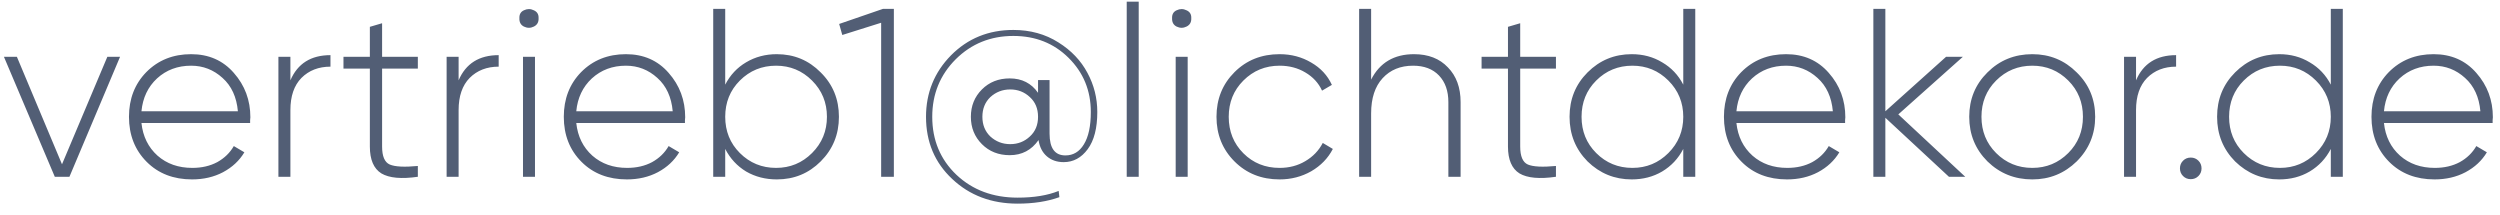 <svg width="198" height="17" viewBox="0 0 198 17" fill="none" xmlns="http://www.w3.org/2000/svg">
<path d="M4.91 13.012L8.501 4.5H9.508L5.499 14H4.34L0.312 4.5H1.338L4.91 13.012ZM15.136 4.291C16.53 4.291 17.657 4.785 18.518 5.773C19.392 6.761 19.829 7.933 19.829 9.288C19.829 9.313 19.823 9.389 19.81 9.516C19.81 9.643 19.81 9.719 19.81 9.744H11.203C11.317 10.808 11.742 11.669 12.476 12.328C13.211 12.974 14.129 13.297 15.231 13.297C15.979 13.297 16.637 13.145 17.207 12.841C17.777 12.524 18.214 12.1 18.518 11.568L19.354 12.062C18.962 12.721 18.398 13.246 17.663 13.639C16.941 14.019 16.124 14.209 15.212 14.209C13.743 14.209 12.546 13.747 11.621 12.822C10.684 11.885 10.215 10.694 10.215 9.25C10.215 7.831 10.671 6.653 11.583 5.716C12.521 4.766 13.705 4.291 15.136 4.291ZM15.136 5.203C14.072 5.203 13.173 5.539 12.438 6.21C11.716 6.881 11.305 7.749 11.203 8.813H18.841C18.74 7.686 18.335 6.805 17.625 6.172C16.916 5.526 16.086 5.203 15.136 5.203ZM23 4.5V6.362C23.57 5.032 24.628 4.367 26.173 4.367V5.279C25.236 5.279 24.469 5.577 23.874 6.172C23.291 6.767 23 7.616 23 8.718V14H22.05V4.5H23ZM33.093 4.5V5.431H30.262V11.606C30.262 12.379 30.464 12.854 30.87 13.031C31.288 13.208 32.029 13.246 33.093 13.145V14C31.788 14.19 30.825 14.101 30.205 13.734C29.597 13.354 29.293 12.645 29.293 11.606V5.431H27.203V4.5H29.293V2.125L30.262 1.84V4.5H33.093ZM36.322 4.5V6.362C36.892 5.032 37.95 4.367 39.495 4.367V5.279C38.558 5.279 37.791 5.577 37.196 6.172C36.614 6.767 36.322 7.616 36.322 8.718V14H35.372V4.5H36.322ZM41.136 1.441C41.123 1.137 41.244 0.928 41.497 0.814C41.763 0.687 42.023 0.687 42.276 0.814C42.542 0.928 42.669 1.137 42.656 1.441C42.669 1.758 42.542 1.979 42.276 2.106C42.023 2.233 41.763 2.233 41.497 2.106C41.244 1.979 41.123 1.758 41.136 1.441ZM42.371 14H41.421V4.5H42.371V14ZM49.574 4.291C50.967 4.291 52.095 4.785 52.956 5.773C53.83 6.761 54.267 7.933 54.267 9.288C54.267 9.313 54.261 9.389 54.248 9.516C54.248 9.643 54.248 9.719 54.248 9.744H45.641C45.755 10.808 46.179 11.669 46.914 12.328C47.649 12.974 48.567 13.297 49.669 13.297C50.416 13.297 51.075 13.145 51.645 12.841C52.215 12.524 52.652 12.1 52.956 11.568L53.792 12.062C53.399 12.721 52.836 13.246 52.101 13.639C51.379 14.019 50.562 14.209 49.65 14.209C48.181 14.209 46.984 13.747 46.059 12.822C45.122 11.885 44.653 10.694 44.653 9.25C44.653 7.831 45.109 6.653 46.021 5.716C46.958 4.766 48.143 4.291 49.574 4.291ZM49.574 5.203C48.51 5.203 47.611 5.539 46.876 6.21C46.154 6.881 45.742 7.749 45.641 8.813H53.279C53.178 7.686 52.772 6.805 52.063 6.172C51.354 5.526 50.524 5.203 49.574 5.203ZM61.522 4.291C62.89 4.291 64.049 4.772 64.999 5.735C65.962 6.685 66.443 7.857 66.443 9.25C66.443 10.643 65.962 11.821 64.999 12.784C64.049 13.734 62.89 14.209 61.522 14.209C60.623 14.209 59.812 14 59.09 13.582C58.381 13.151 57.83 12.556 57.437 11.796V14H56.487V0.7H57.437V6.704C57.83 5.944 58.381 5.355 59.09 4.937C59.812 4.506 60.623 4.291 61.522 4.291ZM58.596 12.119C59.382 12.904 60.338 13.297 61.465 13.297C62.58 13.297 63.53 12.904 64.315 12.119C65.101 11.334 65.493 10.377 65.493 9.25C65.493 8.123 65.101 7.166 64.315 6.381C63.53 5.596 62.58 5.203 61.465 5.203C60.338 5.203 59.382 5.596 58.596 6.381C57.824 7.154 57.437 8.11 57.437 9.25C57.437 10.39 57.824 11.346 58.596 12.119ZM66.462 1.897L69.939 0.7H70.794V14H69.787V1.802L66.709 2.771L66.462 1.897ZM80.256 2.372C81.599 2.372 82.79 2.701 83.828 3.36C84.842 3.993 85.608 4.798 86.127 5.773C86.647 6.736 86.906 7.768 86.906 8.87C86.906 10.149 86.653 11.131 86.146 11.815C85.64 12.499 85.006 12.841 84.246 12.841C83.714 12.841 83.271 12.689 82.916 12.385C82.562 12.081 82.34 11.65 82.251 11.093C81.694 11.891 80.934 12.29 79.971 12.29C79.085 12.29 78.35 11.999 77.767 11.416C77.185 10.833 76.893 10.111 76.893 9.25C76.893 8.389 77.185 7.667 77.767 7.084C78.35 6.501 79.085 6.21 79.971 6.21C80.934 6.21 81.681 6.59 82.213 7.35V6.343H83.125V10.58C83.125 11.733 83.543 12.309 84.379 12.309C85 12.309 85.488 12.018 85.842 11.435C86.21 10.84 86.393 9.985 86.393 8.87C86.393 7.173 85.804 5.741 84.626 4.576C83.461 3.423 82.004 2.847 80.256 2.847C78.458 2.847 76.938 3.461 75.696 4.69C74.455 5.931 73.834 7.451 73.834 9.25C73.834 11.099 74.474 12.632 75.753 13.848C77.033 15.051 78.648 15.653 80.598 15.653C81.89 15.653 82.973 15.476 83.847 15.121L83.904 15.615C82.954 15.957 81.852 16.128 80.598 16.128C78.521 16.128 76.792 15.476 75.411 14.171C74.031 12.879 73.34 11.239 73.34 9.25C73.34 7.35 73.999 5.729 75.316 4.386C76.646 3.043 78.293 2.372 80.256 2.372ZM78.432 10.808C78.876 11.213 79.401 11.416 80.009 11.416C80.617 11.416 81.137 11.213 81.567 10.808C81.998 10.415 82.213 9.896 82.213 9.25C82.213 8.604 81.998 8.085 81.567 7.692C81.137 7.287 80.617 7.084 80.009 7.084C79.401 7.084 78.876 7.287 78.432 7.692C78.014 8.097 77.805 8.617 77.805 9.25C77.805 9.883 78.014 10.403 78.432 10.808ZM90.186 14H89.236V0.13H90.186V14ZM92.829 1.441C92.817 1.137 92.937 0.928 93.19 0.814C93.456 0.687 93.716 0.687 93.969 0.814C94.235 0.928 94.362 1.137 94.349 1.441C94.362 1.758 94.235 1.979 93.969 2.106C93.716 2.233 93.456 2.233 93.19 2.106C92.937 1.979 92.817 1.758 92.829 1.441ZM94.064 14H93.114V4.5H94.064V14ZM101.343 14.209C99.912 14.209 98.721 13.734 97.771 12.784C96.821 11.834 96.346 10.656 96.346 9.25C96.346 7.844 96.821 6.666 97.771 5.716C98.721 4.766 99.912 4.291 101.343 4.291C102.268 4.291 103.104 4.513 103.851 4.956C104.599 5.387 105.143 5.976 105.485 6.723L104.706 7.179C104.428 6.571 103.984 6.09 103.376 5.735C102.781 5.38 102.103 5.203 101.343 5.203C100.216 5.203 99.26 5.596 98.474 6.381C97.702 7.154 97.315 8.11 97.315 9.25C97.315 10.403 97.702 11.365 98.474 12.138C99.247 12.911 100.203 13.297 101.343 13.297C102.103 13.297 102.781 13.12 103.376 12.765C103.984 12.41 104.447 11.929 104.763 11.321L105.561 11.796C105.181 12.531 104.611 13.12 103.851 13.563C103.091 13.994 102.255 14.209 101.343 14.209ZM111.994 4.291C113.121 4.291 114.014 4.639 114.673 5.336C115.344 6.02 115.68 6.938 115.68 8.091V14H114.711V8.091C114.711 7.204 114.464 6.501 113.97 5.982C113.476 5.463 112.792 5.203 111.918 5.203C110.917 5.203 110.113 5.532 109.505 6.191C108.897 6.85 108.593 7.781 108.593 8.984V14H107.643V0.7H108.593V6.305C109.277 4.962 110.41 4.291 111.994 4.291ZM123.231 4.5V5.431H120.4V11.606C120.4 12.379 120.603 12.854 121.008 13.031C121.426 13.208 122.167 13.246 123.231 13.145V14C121.927 14.19 120.964 14.101 120.343 13.734C119.735 13.354 119.431 12.645 119.431 11.606V5.431H117.341V4.5H119.431V2.125L120.4 1.84V4.5H123.231ZM133.315 6.704V0.7H134.265V14H133.315V11.796C132.922 12.556 132.365 13.151 131.643 13.582C130.933 14 130.129 14.209 129.23 14.209C127.874 14.209 126.709 13.734 125.734 12.784C124.784 11.821 124.309 10.643 124.309 9.25C124.309 7.857 124.784 6.685 125.734 5.735C126.696 4.772 127.862 4.291 129.23 4.291C130.129 4.291 130.933 4.506 131.643 4.937C132.365 5.355 132.922 5.944 133.315 6.704ZM126.418 12.119C127.203 12.904 128.159 13.297 129.287 13.297C130.401 13.297 131.351 12.904 132.137 12.119C132.922 11.334 133.315 10.377 133.315 9.25C133.315 8.123 132.922 7.166 132.137 6.381C131.351 5.596 130.401 5.203 129.287 5.203C128.159 5.203 127.203 5.596 126.418 6.381C125.645 7.154 125.259 8.11 125.259 9.25C125.259 10.39 125.645 11.346 126.418 12.119ZM141.457 4.291C142.85 4.291 143.977 4.785 144.839 5.773C145.713 6.761 146.15 7.933 146.15 9.288C146.15 9.313 146.143 9.389 146.131 9.516C146.131 9.643 146.131 9.719 146.131 9.744H137.524C137.638 10.808 138.062 11.669 138.797 12.328C139.531 12.974 140.45 13.297 141.552 13.297C142.299 13.297 142.958 13.145 143.528 12.841C144.098 12.524 144.535 12.1 144.839 11.568L145.675 12.062C145.282 12.721 144.718 13.246 143.984 13.639C143.262 14.019 142.445 14.209 141.533 14.209C140.063 14.209 138.866 13.747 137.942 12.822C137.004 11.885 136.536 10.694 136.536 9.25C136.536 7.831 136.992 6.653 137.904 5.716C138.841 4.766 140.025 4.291 141.457 4.291ZM141.457 5.203C140.393 5.203 139.493 5.539 138.759 6.21C138.037 6.881 137.625 7.749 137.524 8.813H145.162C145.06 7.686 144.655 6.805 143.946 6.172C143.236 5.526 142.407 5.203 141.457 5.203ZM150.346 9.06L155.647 14H154.355L149.32 9.326V14H148.37V0.7H149.32V8.813L154.127 4.5H155.457L150.346 9.06ZM160.96 14.209C159.566 14.209 158.382 13.734 157.407 12.784C156.444 11.821 155.963 10.643 155.963 9.25C155.963 7.857 156.444 6.685 157.407 5.735C158.369 4.772 159.554 4.291 160.96 4.291C162.34 4.291 163.512 4.772 164.475 5.735C165.45 6.685 165.938 7.857 165.938 9.25C165.938 10.631 165.45 11.809 164.475 12.784C163.499 13.734 162.328 14.209 160.96 14.209ZM158.091 12.119C158.876 12.904 159.832 13.297 160.96 13.297C162.074 13.297 163.024 12.904 163.81 12.119C164.582 11.346 164.969 10.39 164.969 9.25C164.969 8.11 164.582 7.154 163.81 6.381C163.024 5.596 162.074 5.203 160.96 5.203C159.832 5.203 158.876 5.596 158.091 6.381C157.318 7.154 156.932 8.11 156.932 9.25C156.932 10.39 157.318 11.346 158.091 12.119ZM169.174 4.5V6.362C169.744 5.032 170.801 4.367 172.347 4.367V5.279C171.409 5.279 170.643 5.577 170.048 6.172C169.465 6.767 169.174 7.616 169.174 8.718V14H168.224V4.5H169.174ZM174.362 13.335C174.362 13.576 174.279 13.778 174.115 13.943C173.95 14.108 173.747 14.19 173.507 14.19C173.266 14.19 173.063 14.108 172.899 13.943C172.734 13.778 172.652 13.576 172.652 13.335C172.652 13.094 172.734 12.892 172.899 12.727C173.063 12.562 173.266 12.48 173.507 12.48C173.747 12.48 173.95 12.562 174.115 12.727C174.279 12.892 174.362 13.094 174.362 13.335ZM184.6 6.704V0.7H185.55V14H184.6V11.796C184.207 12.556 183.65 13.151 182.928 13.582C182.218 14 181.414 14.209 180.515 14.209C179.159 14.209 177.994 13.734 177.019 12.784C176.069 11.821 175.594 10.643 175.594 9.25C175.594 7.857 176.069 6.685 177.019 5.735C177.981 4.772 179.147 4.291 180.515 4.291C181.414 4.291 182.218 4.506 182.928 4.937C183.65 5.355 184.207 5.944 184.6 6.704ZM177.703 12.119C178.488 12.904 179.444 13.297 180.572 13.297C181.686 13.297 182.636 12.904 183.422 12.119C184.207 11.334 184.6 10.377 184.6 9.25C184.6 8.123 184.207 7.166 183.422 6.381C182.636 5.596 181.686 5.203 180.572 5.203C179.444 5.203 178.488 5.596 177.703 6.381C176.93 7.154 176.544 8.11 176.544 9.25C176.544 10.39 176.93 11.346 177.703 12.119ZM192.742 4.291C194.135 4.291 195.263 4.785 196.124 5.773C196.998 6.761 197.435 7.933 197.435 9.288C197.435 9.313 197.429 9.389 197.416 9.516C197.416 9.643 197.416 9.719 197.416 9.744H188.809C188.923 10.808 189.347 11.669 190.082 12.328C190.817 12.974 191.735 13.297 192.837 13.297C193.584 13.297 194.243 13.145 194.813 12.841C195.383 12.524 195.82 12.1 196.124 11.568L196.96 12.062C196.567 12.721 196.004 13.246 195.269 13.639C194.547 14.019 193.73 14.209 192.818 14.209C191.349 14.209 190.152 13.747 189.227 12.822C188.29 11.885 187.821 10.694 187.821 9.25C187.821 7.831 188.277 6.653 189.189 5.716C190.126 4.766 191.311 4.291 192.742 4.291ZM192.742 5.203C191.678 5.203 190.779 5.539 190.044 6.21C189.322 6.881 188.91 7.749 188.809 8.813H196.447C196.346 7.686 195.94 6.805 195.231 6.172C194.522 5.526 193.692 5.203 192.742 5.203Z" fill="#525E75"/>
<path d="M0.065 17.8H198.195V18.75H0.065V17.8Z" fill="#525E75"/>
<a href="mailto:vertrieb1@lichtdekor.de">
<rect fill="black" fill-opacity="0" x="5.065" y="3.6" width="198.129" height="22.8"/>
</a>
</svg>
